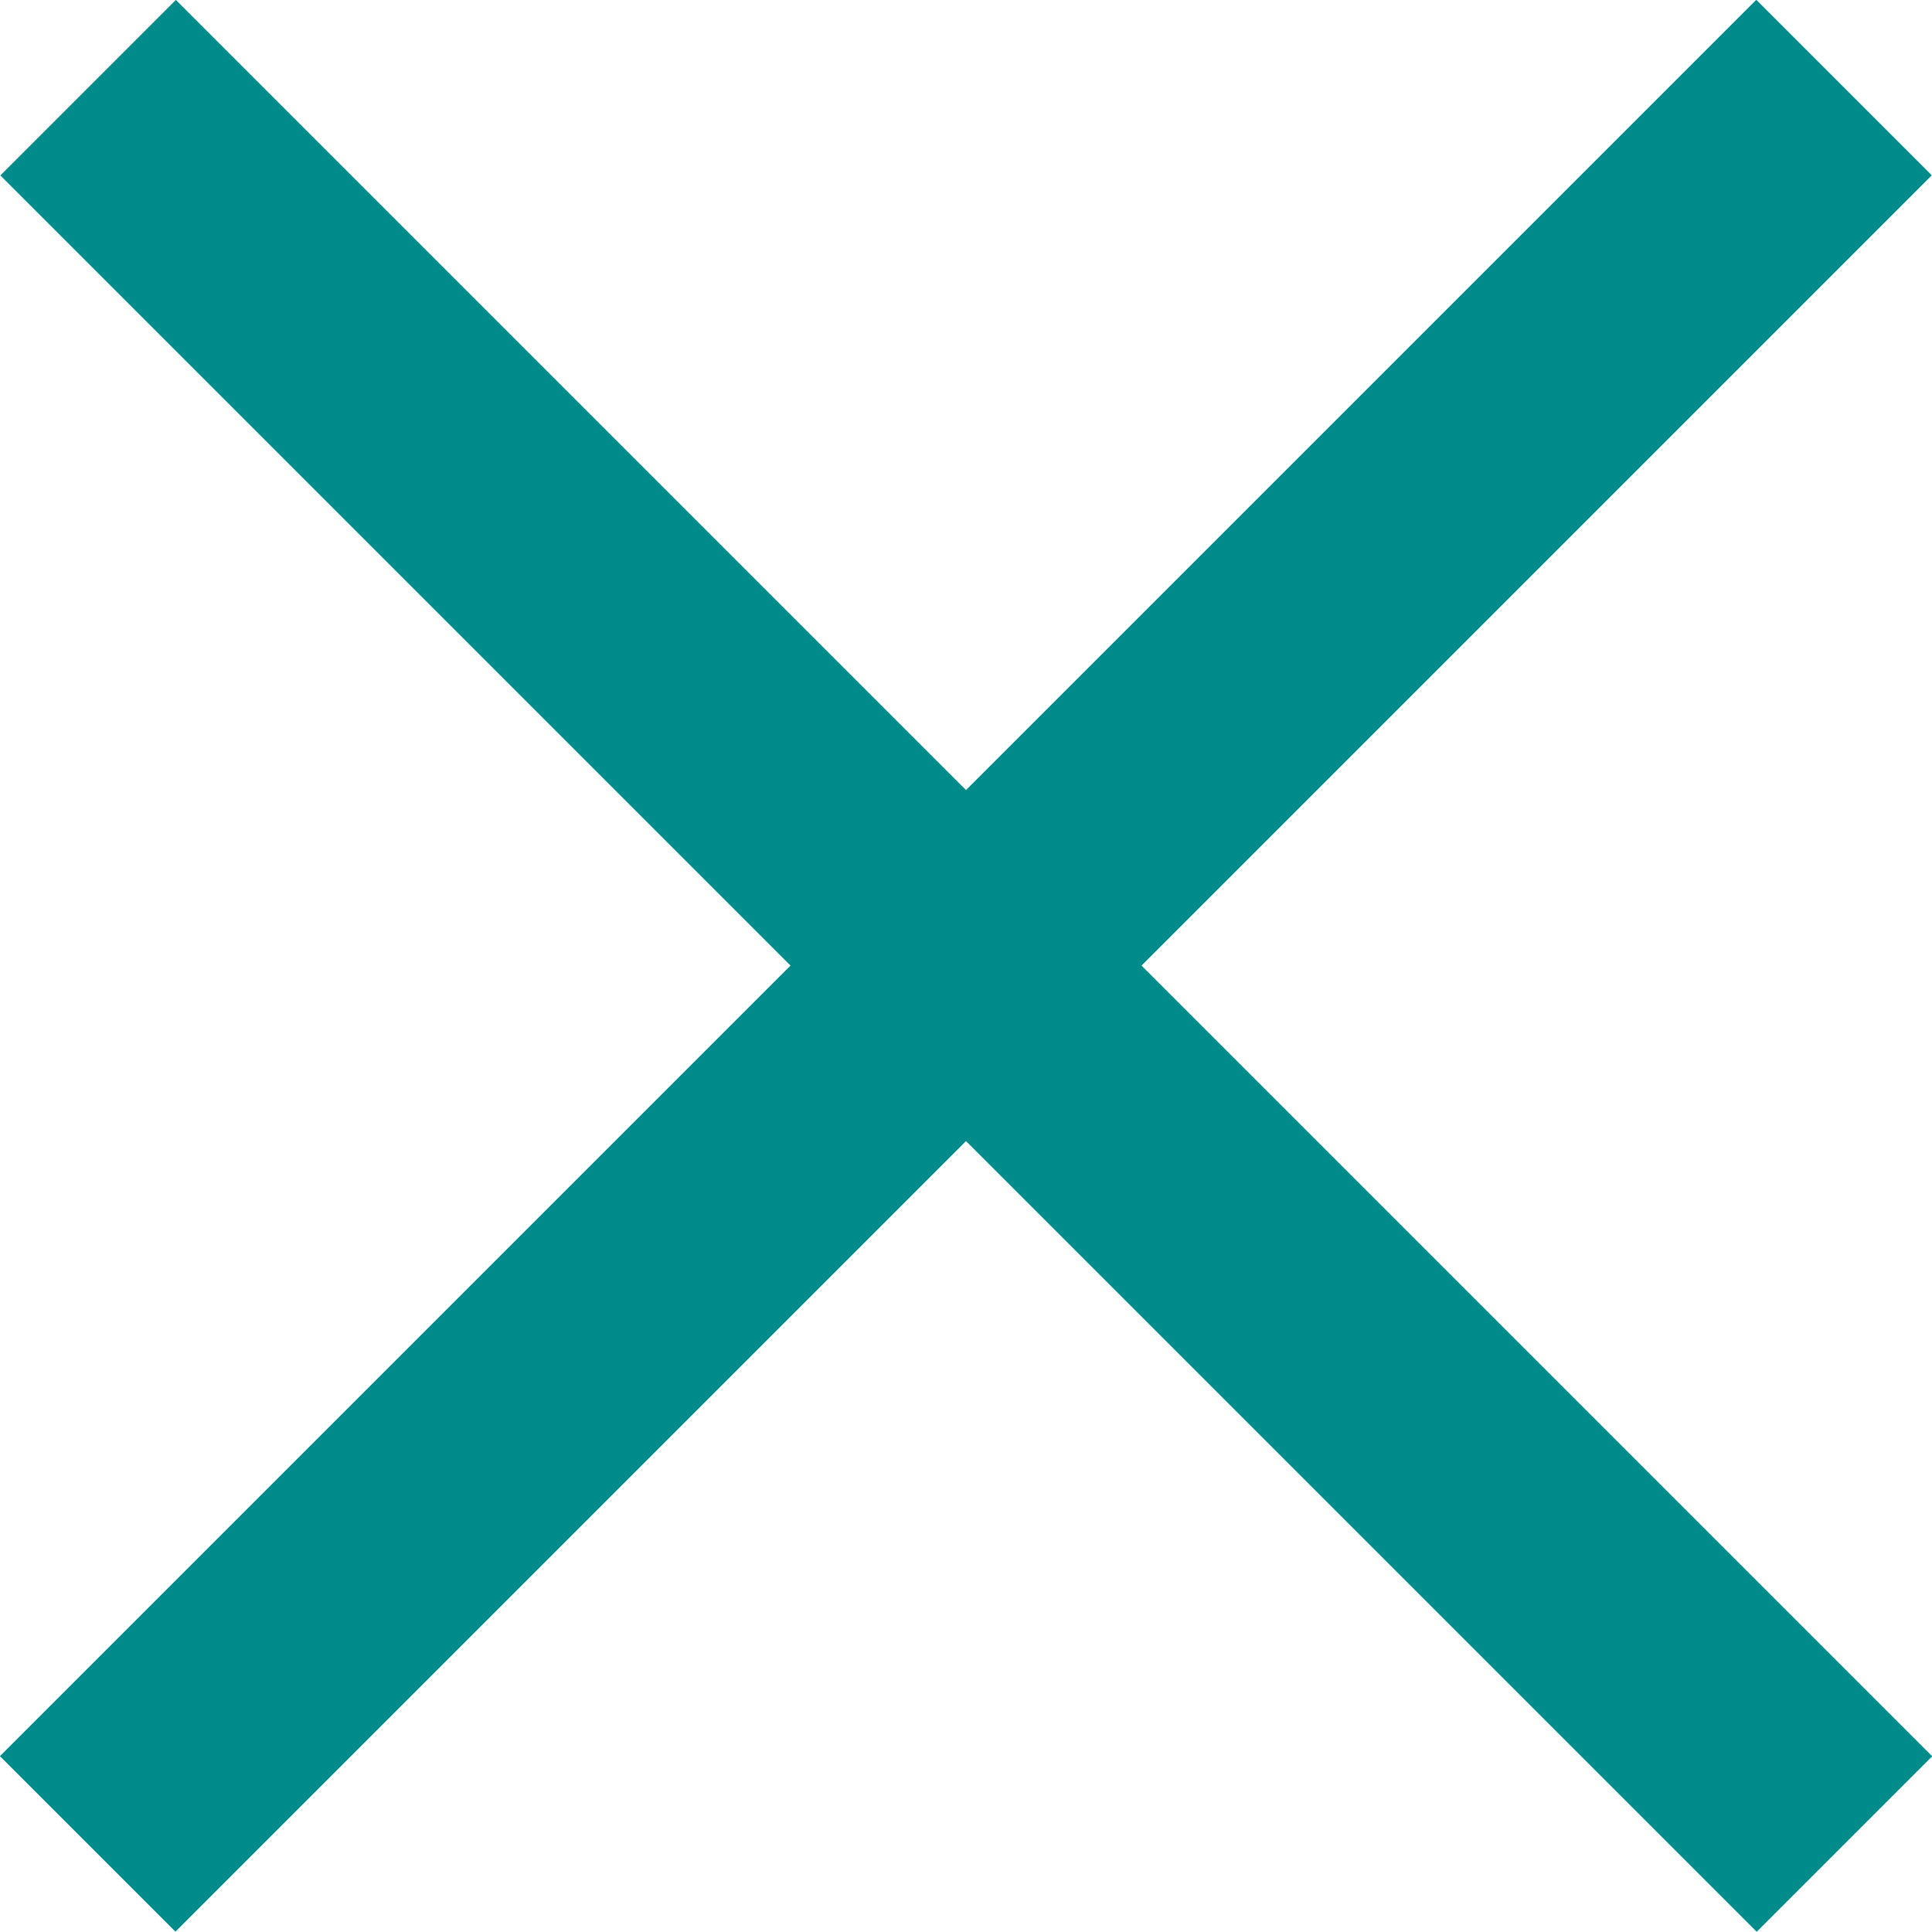 <svg xmlns="http://www.w3.org/2000/svg" viewBox="0 0 46 46"><defs><style>.cls-1{fill:#008b8b;}</style></defs><title>icon-close</title><g id="レイヤー_2" data-name="レイヤー 2"><g id="レイヤー_2-2" data-name="レイヤー 2"><rect class="cls-1" x="20.04" y="-6.57" width="5.91" height="59.14" transform="translate(23 -9.53) rotate(45)"/><rect class="cls-1" x="20.04" y="-6.57" width="5.91" height="59.14" transform="translate(55.53 23) rotate(135)"/></g></g></svg>